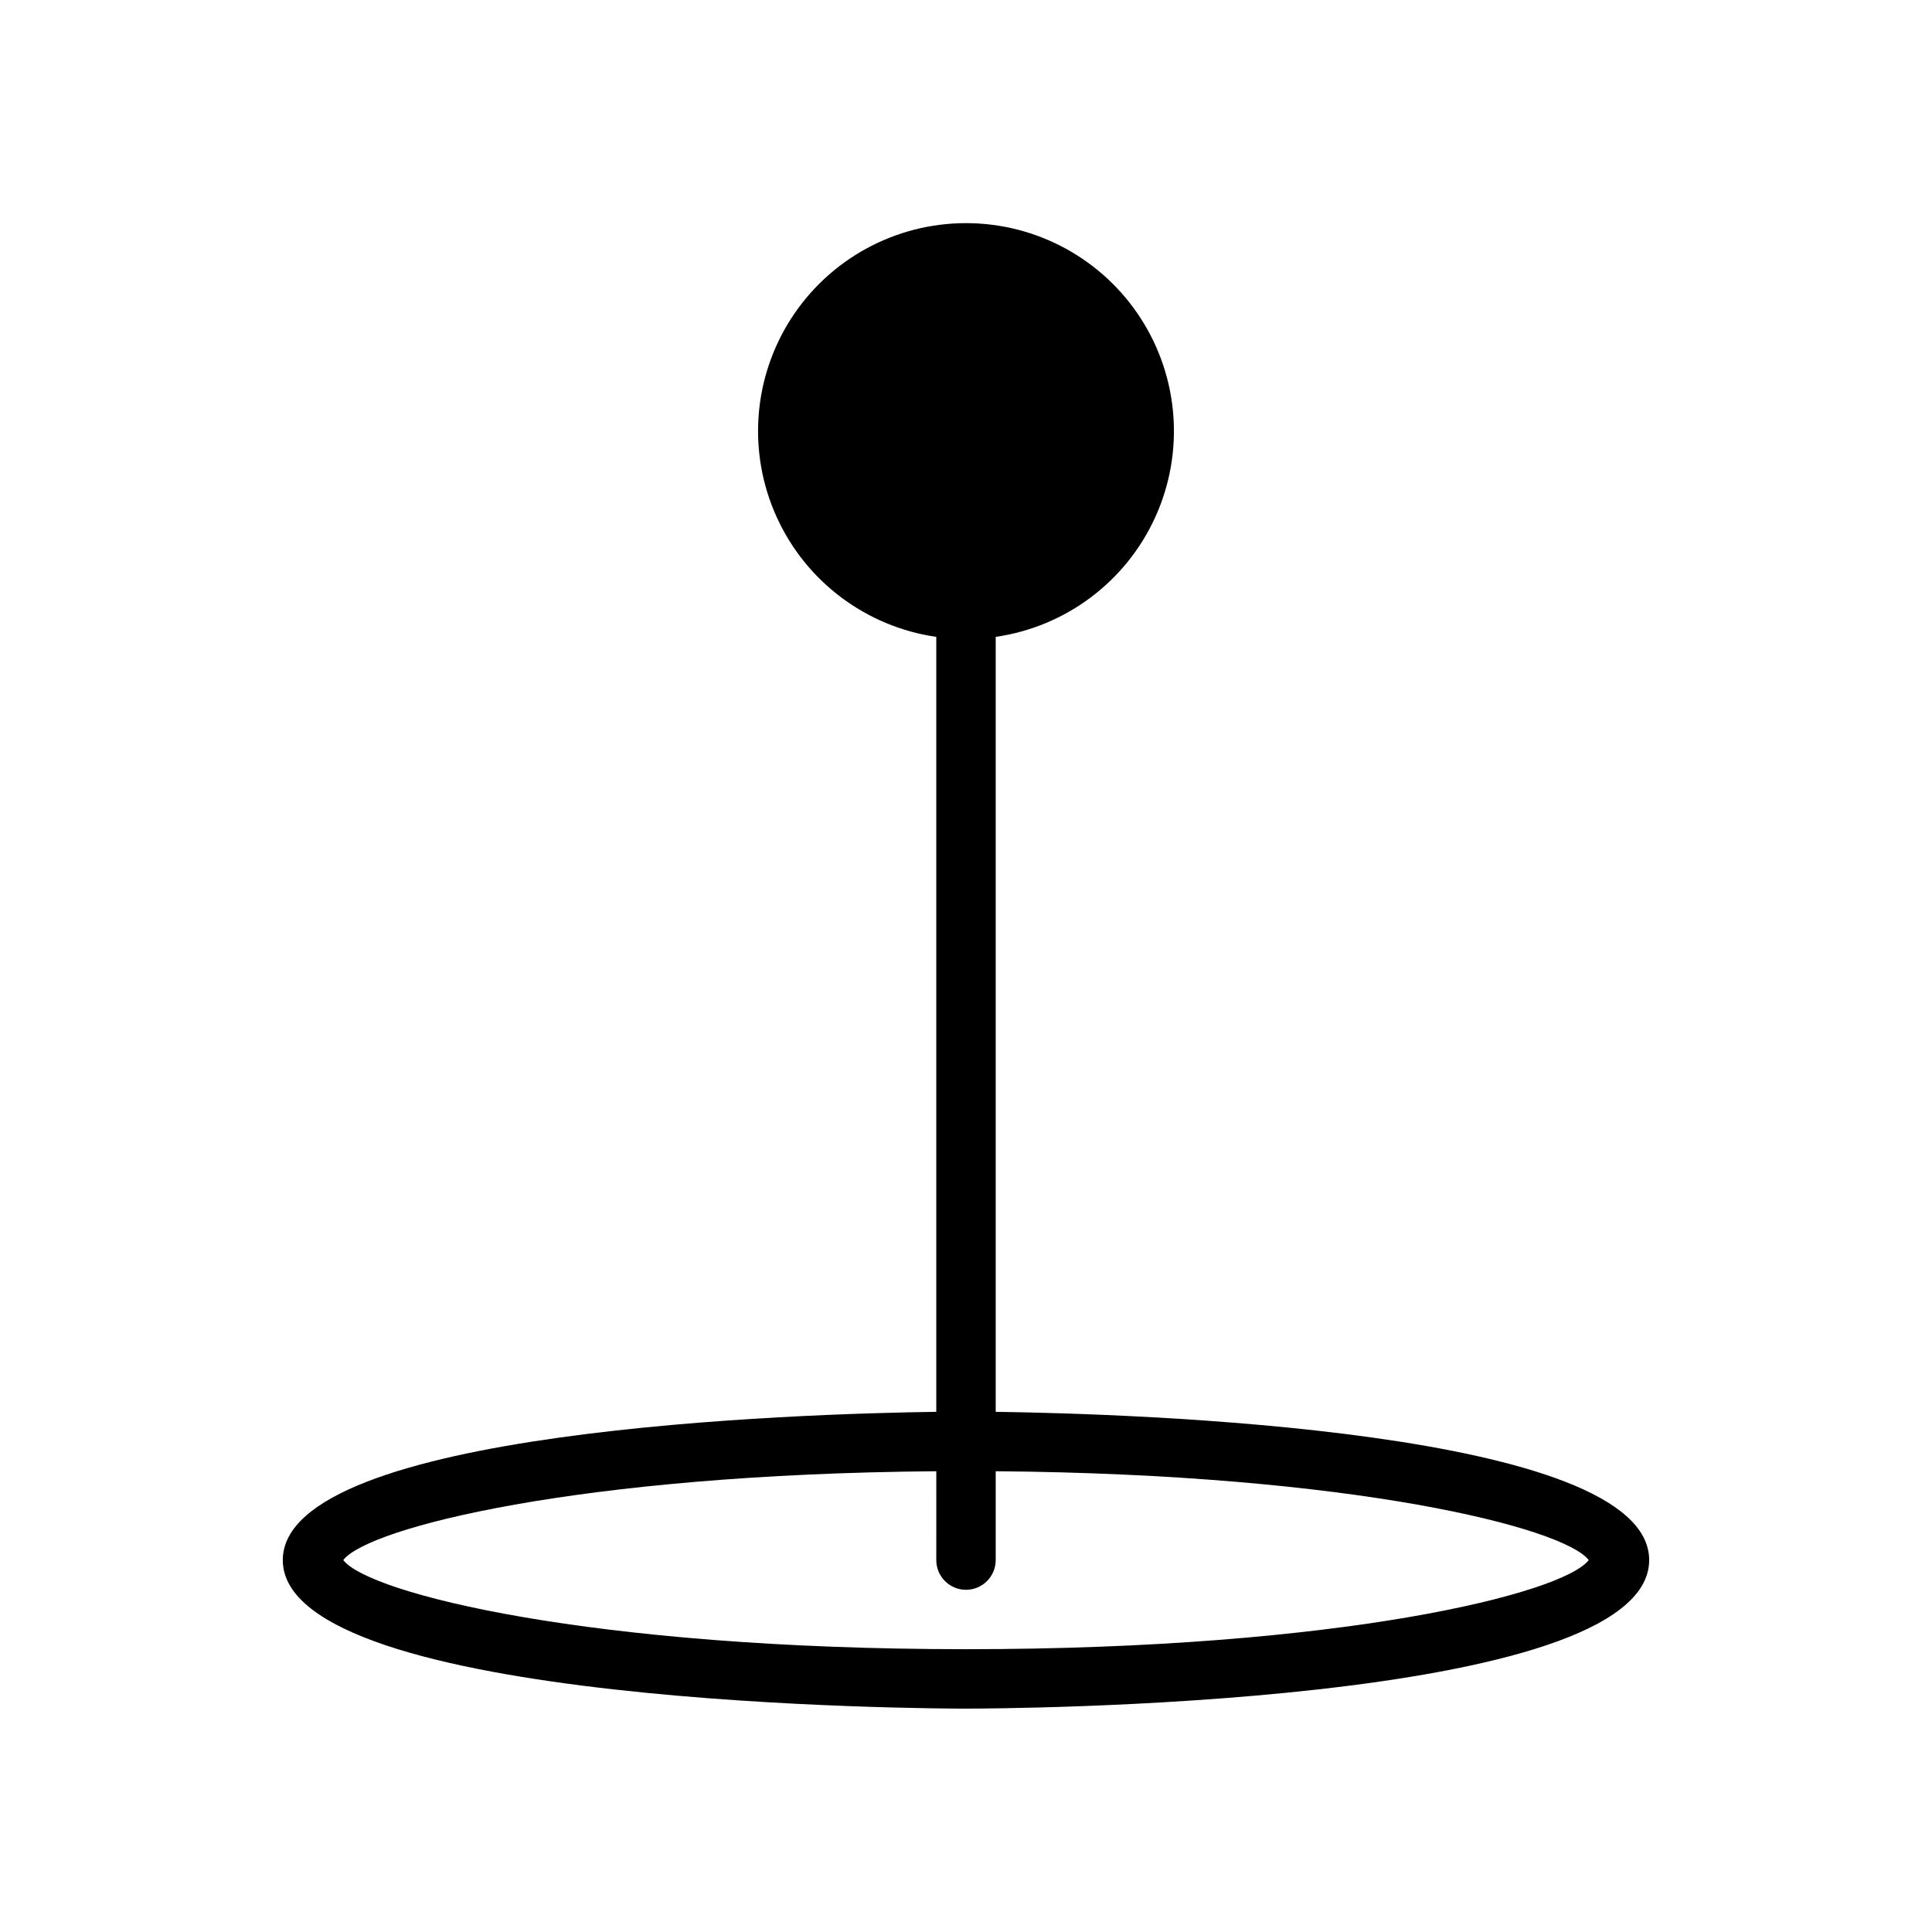<?xml version="1.0" encoding="UTF-8"?>
<!-- Uploaded to: ICON Repo, www.svgrepo.com, Generator: ICON Repo Mixer Tools -->
<svg fill="#000000" width="800px" height="800px" version="1.1" viewBox="144 144 512 512" xmlns="http://www.w3.org/2000/svg">
 <path d="m400 596.8c7.394 0 181.05-0.445 181.05-39.359 0-34.715-138.1-38.812-173.18-39.293v-205.37c18.555-2.68 34.477-14.609 42.262-31.668 7.781-17.055 6.356-36.898-3.781-52.672-10.141-15.77-27.605-25.305-46.352-25.305-18.75 0-36.215 9.535-46.352 25.305-10.141 15.773-11.566 35.617-3.781 52.672 7.781 17.059 23.703 28.988 42.258 31.668v205.37c-35.082 0.48-173.18 4.582-173.18 39.293 0 38.914 173.66 39.363 181.06 39.363zm-7.871-62.902-0.004 23.539c0 4.348 3.527 7.875 7.875 7.875s7.871-3.527 7.871-7.875v-23.543c94.902 0.766 150.62 14.98 157.16 23.543-6.719 8.801-65.258 23.617-165.03 23.617s-158.31-14.812-165.03-23.617c6.535-8.562 62.254-22.777 157.15-23.543z"/>
</svg>